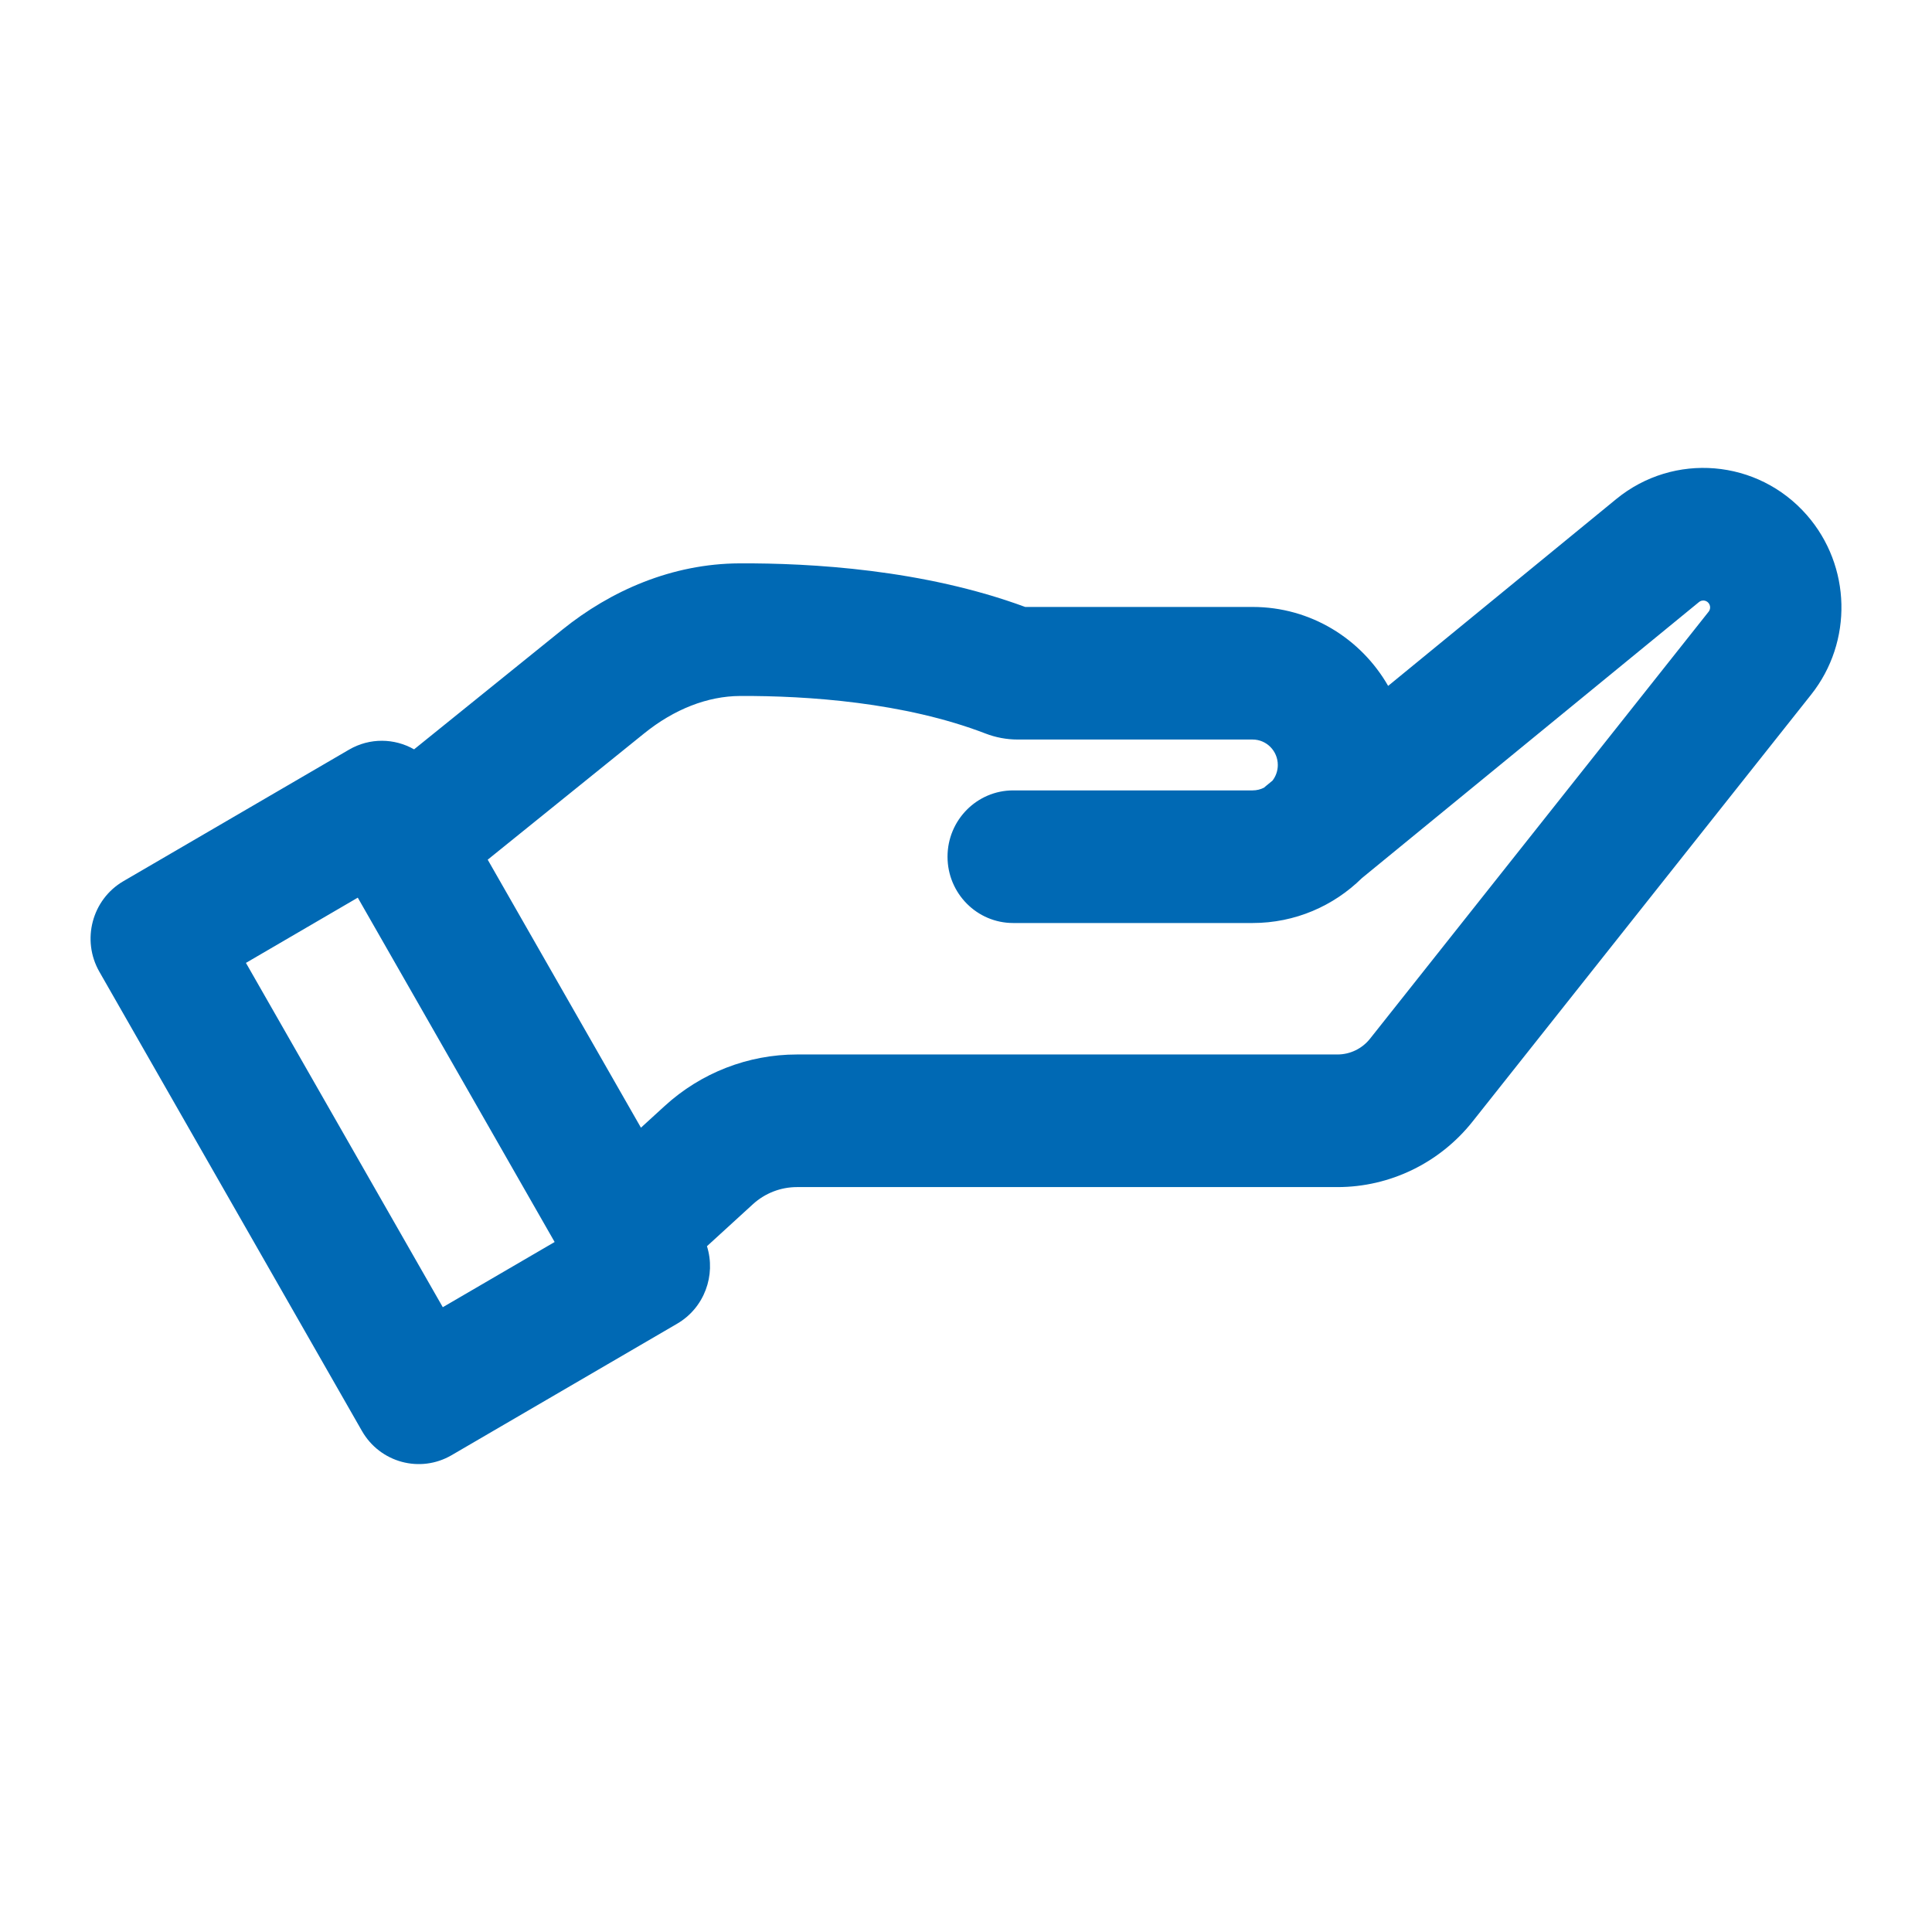 <?xml version="1.0" encoding="UTF-8"?>
<svg xmlns="http://www.w3.org/2000/svg" width="64" height="64" viewBox="0 0 64 64" fill="none">
  <path fill-rule="evenodd" clip-rule="evenodd" d="M59.856 17.065C58.233 15.206 55.447 14.971 53.54 16.532L45.984 22.721C45.087 21.157 43.413 20.106 41.495 20.106H33.961C30.586 18.862 26.858 18.651 24.498 18.662C22.259 18.672 20.23 19.566 18.625 20.861L13.717 24.823C13.07 24.454 12.251 24.431 11.561 24.834L4.088 29.19C3.048 29.797 2.691 31.14 3.292 32.191L11.989 47.401C12.589 48.452 13.919 48.812 14.96 48.205L22.432 43.849C23.334 43.323 23.722 42.244 23.419 41.282L24.941 39.891C25.341 39.526 25.861 39.324 26.4 39.324H44.304C46.045 39.324 47.693 38.524 48.782 37.151L59.996 23.01C61.386 21.258 61.327 18.75 59.856 17.065ZM21.232 37.356L22.022 36.634C23.222 35.538 24.782 34.931 26.4 34.931H44.304C44.725 34.931 45.123 34.738 45.386 34.406L56.6 20.264C56.669 20.178 56.666 20.054 56.593 19.97C56.513 19.878 56.375 19.867 56.281 19.944L45.112 29.091C44.178 30.01 42.902 30.576 41.495 30.576H33.563C32.362 30.576 31.388 29.593 31.388 28.38C31.388 27.167 32.362 26.183 33.563 26.183H41.495C41.629 26.183 41.756 26.151 41.869 26.094C41.892 26.073 41.916 26.053 41.941 26.033L42.153 25.859C42.263 25.716 42.329 25.536 42.329 25.341C42.329 24.876 41.955 24.498 41.495 24.498H33.716C33.34 24.498 32.978 24.427 32.646 24.299C29.96 23.265 26.749 23.045 24.518 23.055C23.436 23.06 22.331 23.494 21.341 24.293L16.156 28.478L21.232 37.356ZM14.668 43.303L8.147 31.897L11.852 29.736L18.373 41.143L14.668 43.303Z" fill="#0069B4"></path>
</svg>
